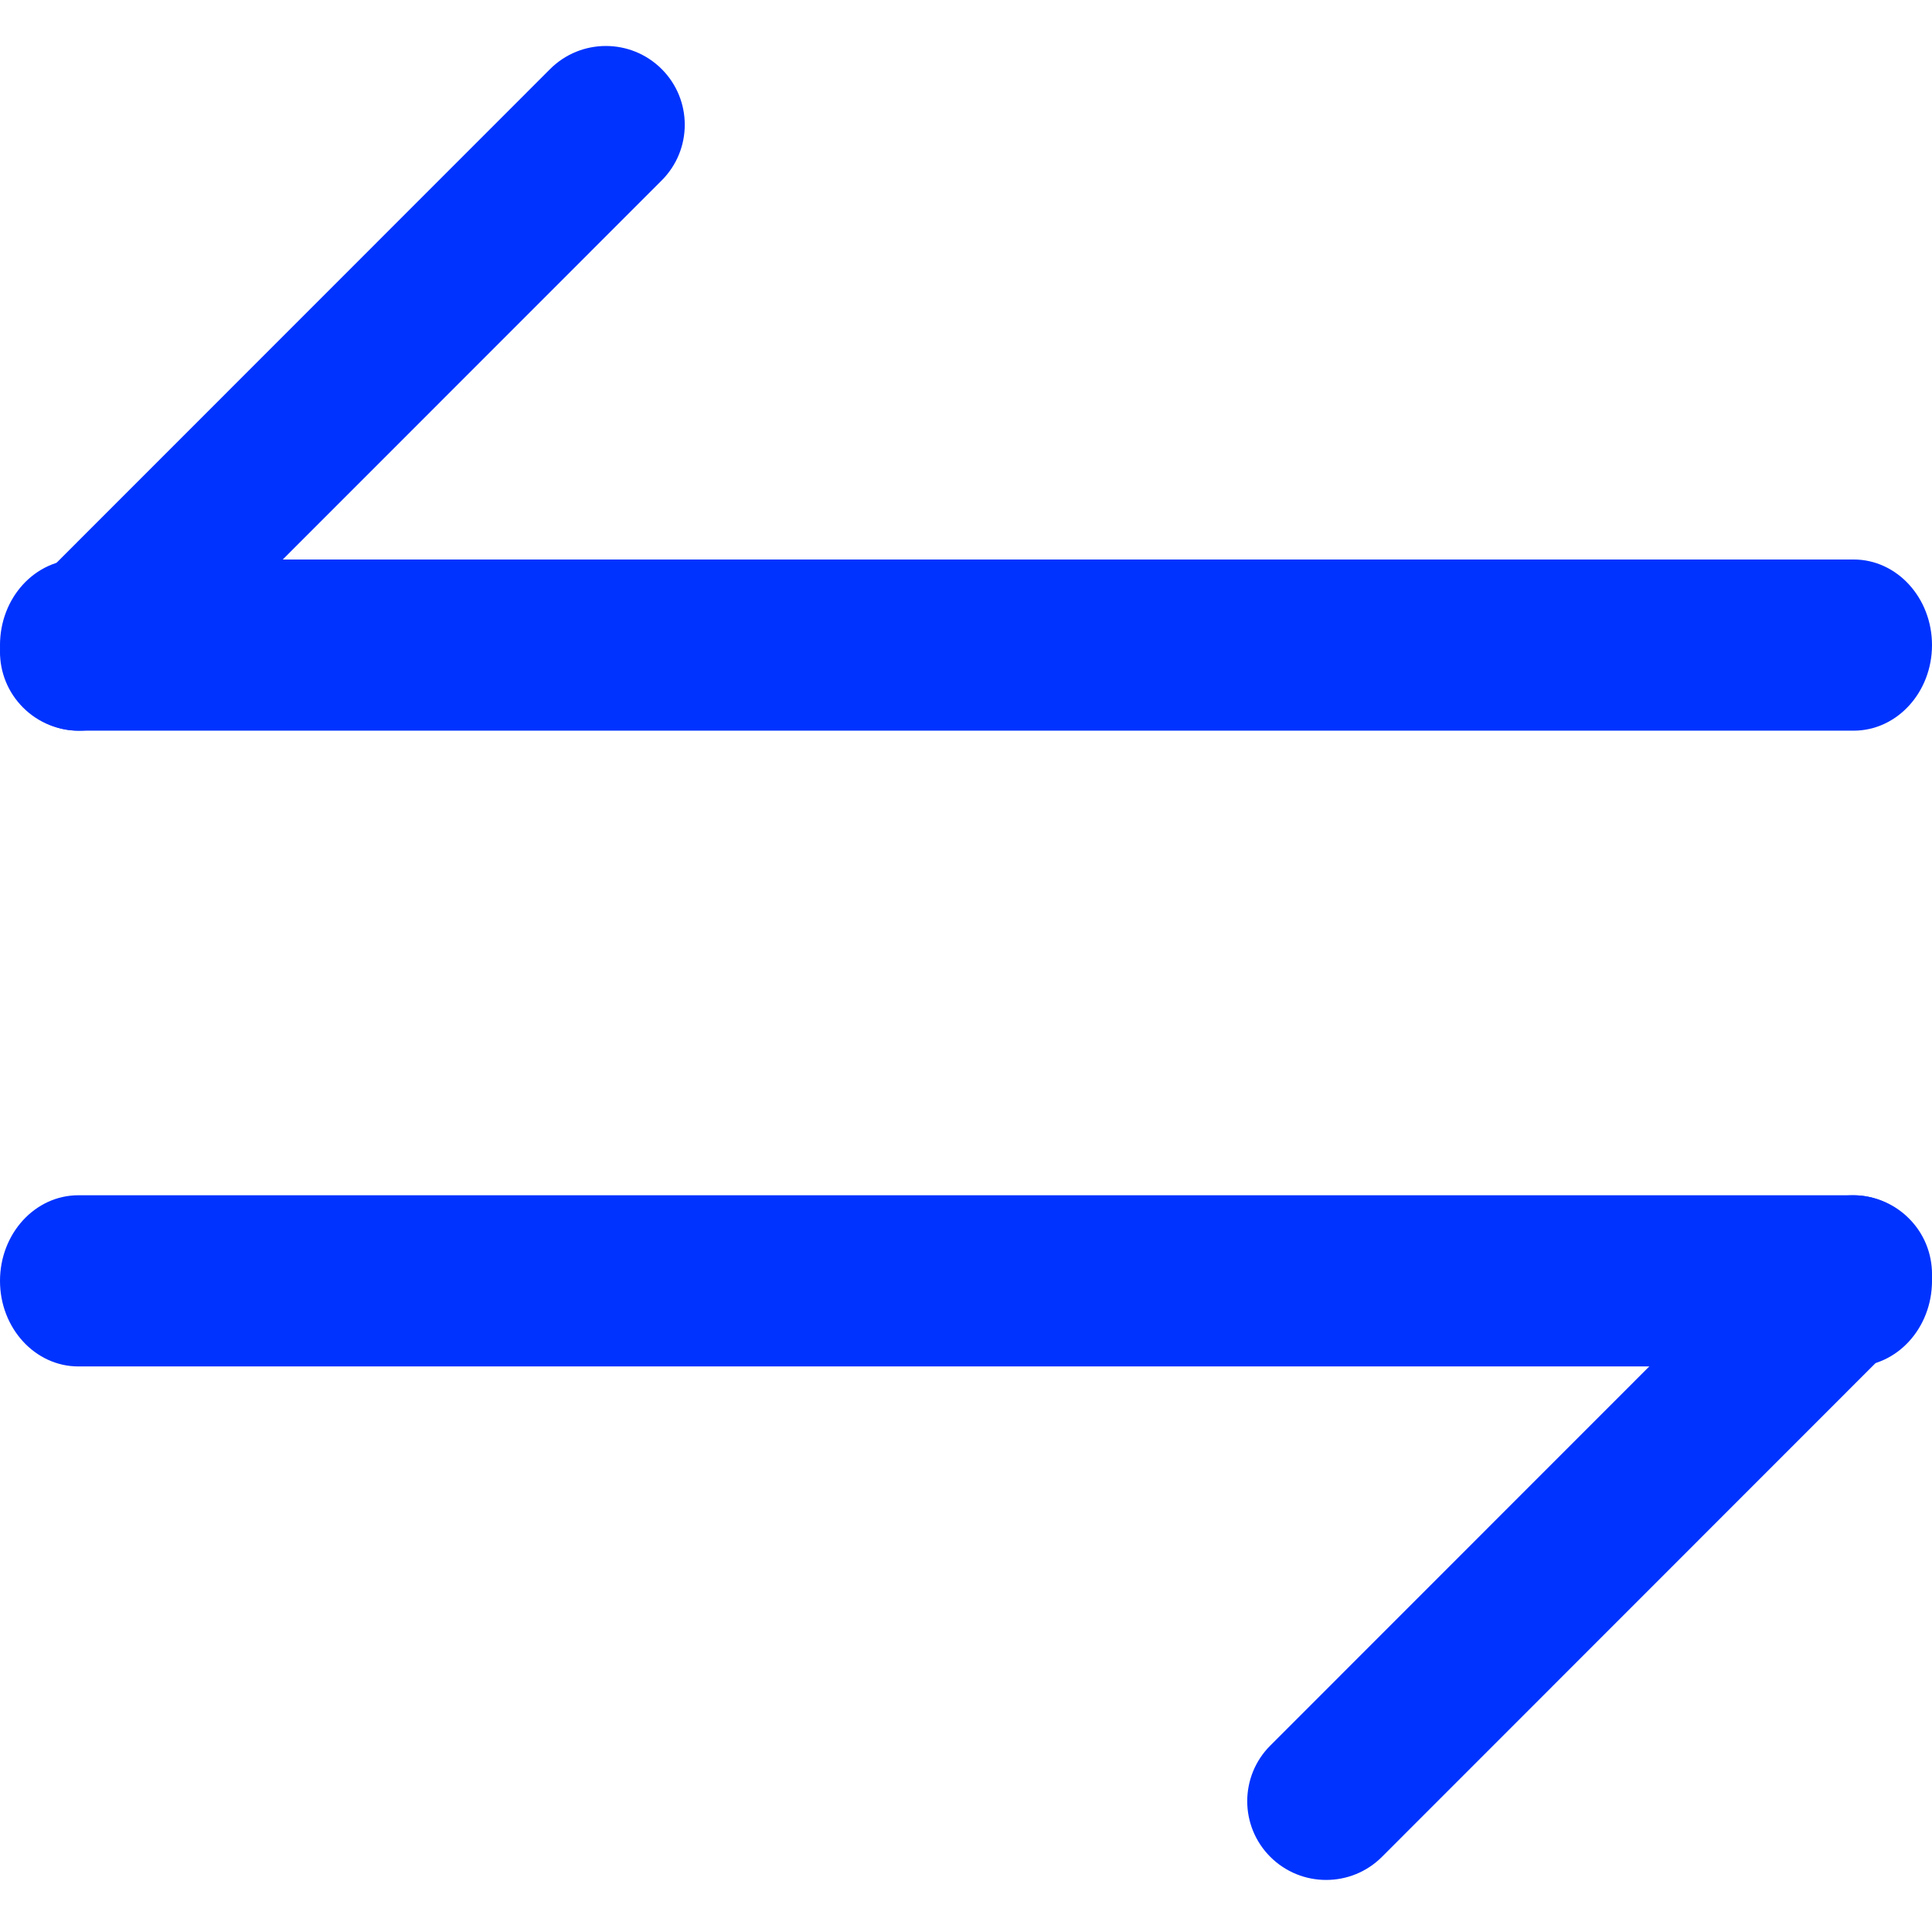 <svg width="42" height="42" viewBox="0 0 42 42" fill="none" xmlns="http://www.w3.org/2000/svg">
<path fill-rule="evenodd" clip-rule="evenodd" d="M41.496 26.485C42.167 27.152 42.168 28.237 41.499 28.906L30.043 40.366C29.374 41.035 28.288 41.036 27.617 40.368C26.947 39.7 26.946 38.616 27.615 37.947L39.071 26.487C39.74 25.818 40.826 25.817 41.496 26.485Z" fill="#0033FF"/>
<path fill-rule="evenodd" clip-rule="evenodd" d="M0 27.845C0 26.817 0.762 25.984 1.703 25.984H40.297C41.238 25.984 42 26.817 42 27.845C42 28.872 41.238 29.705 40.297 29.705H1.703C0.762 29.705 0 28.872 0 27.845Z" fill="#0033FF"/>
<path fill-rule="evenodd" clip-rule="evenodd" d="M14.383 1.5C15.053 2.168 15.054 3.252 14.385 3.922L2.929 15.382C2.26 16.051 1.174 16.052 0.504 15.384C-0.167 14.716 -0.168 13.632 0.501 12.963L11.957 1.503C12.626 0.833 13.712 0.832 14.383 1.5Z" fill="#0033FF"/>
<path fill-rule="evenodd" clip-rule="evenodd" d="M0 14.024C0 12.996 0.762 12.163 1.703 12.163H40.297C41.238 12.163 42 12.996 42 14.024C42 15.051 41.238 15.884 40.297 15.884H1.703C0.762 15.884 0 15.051 0 14.024Z" fill="#0033FF"/>
</svg>
